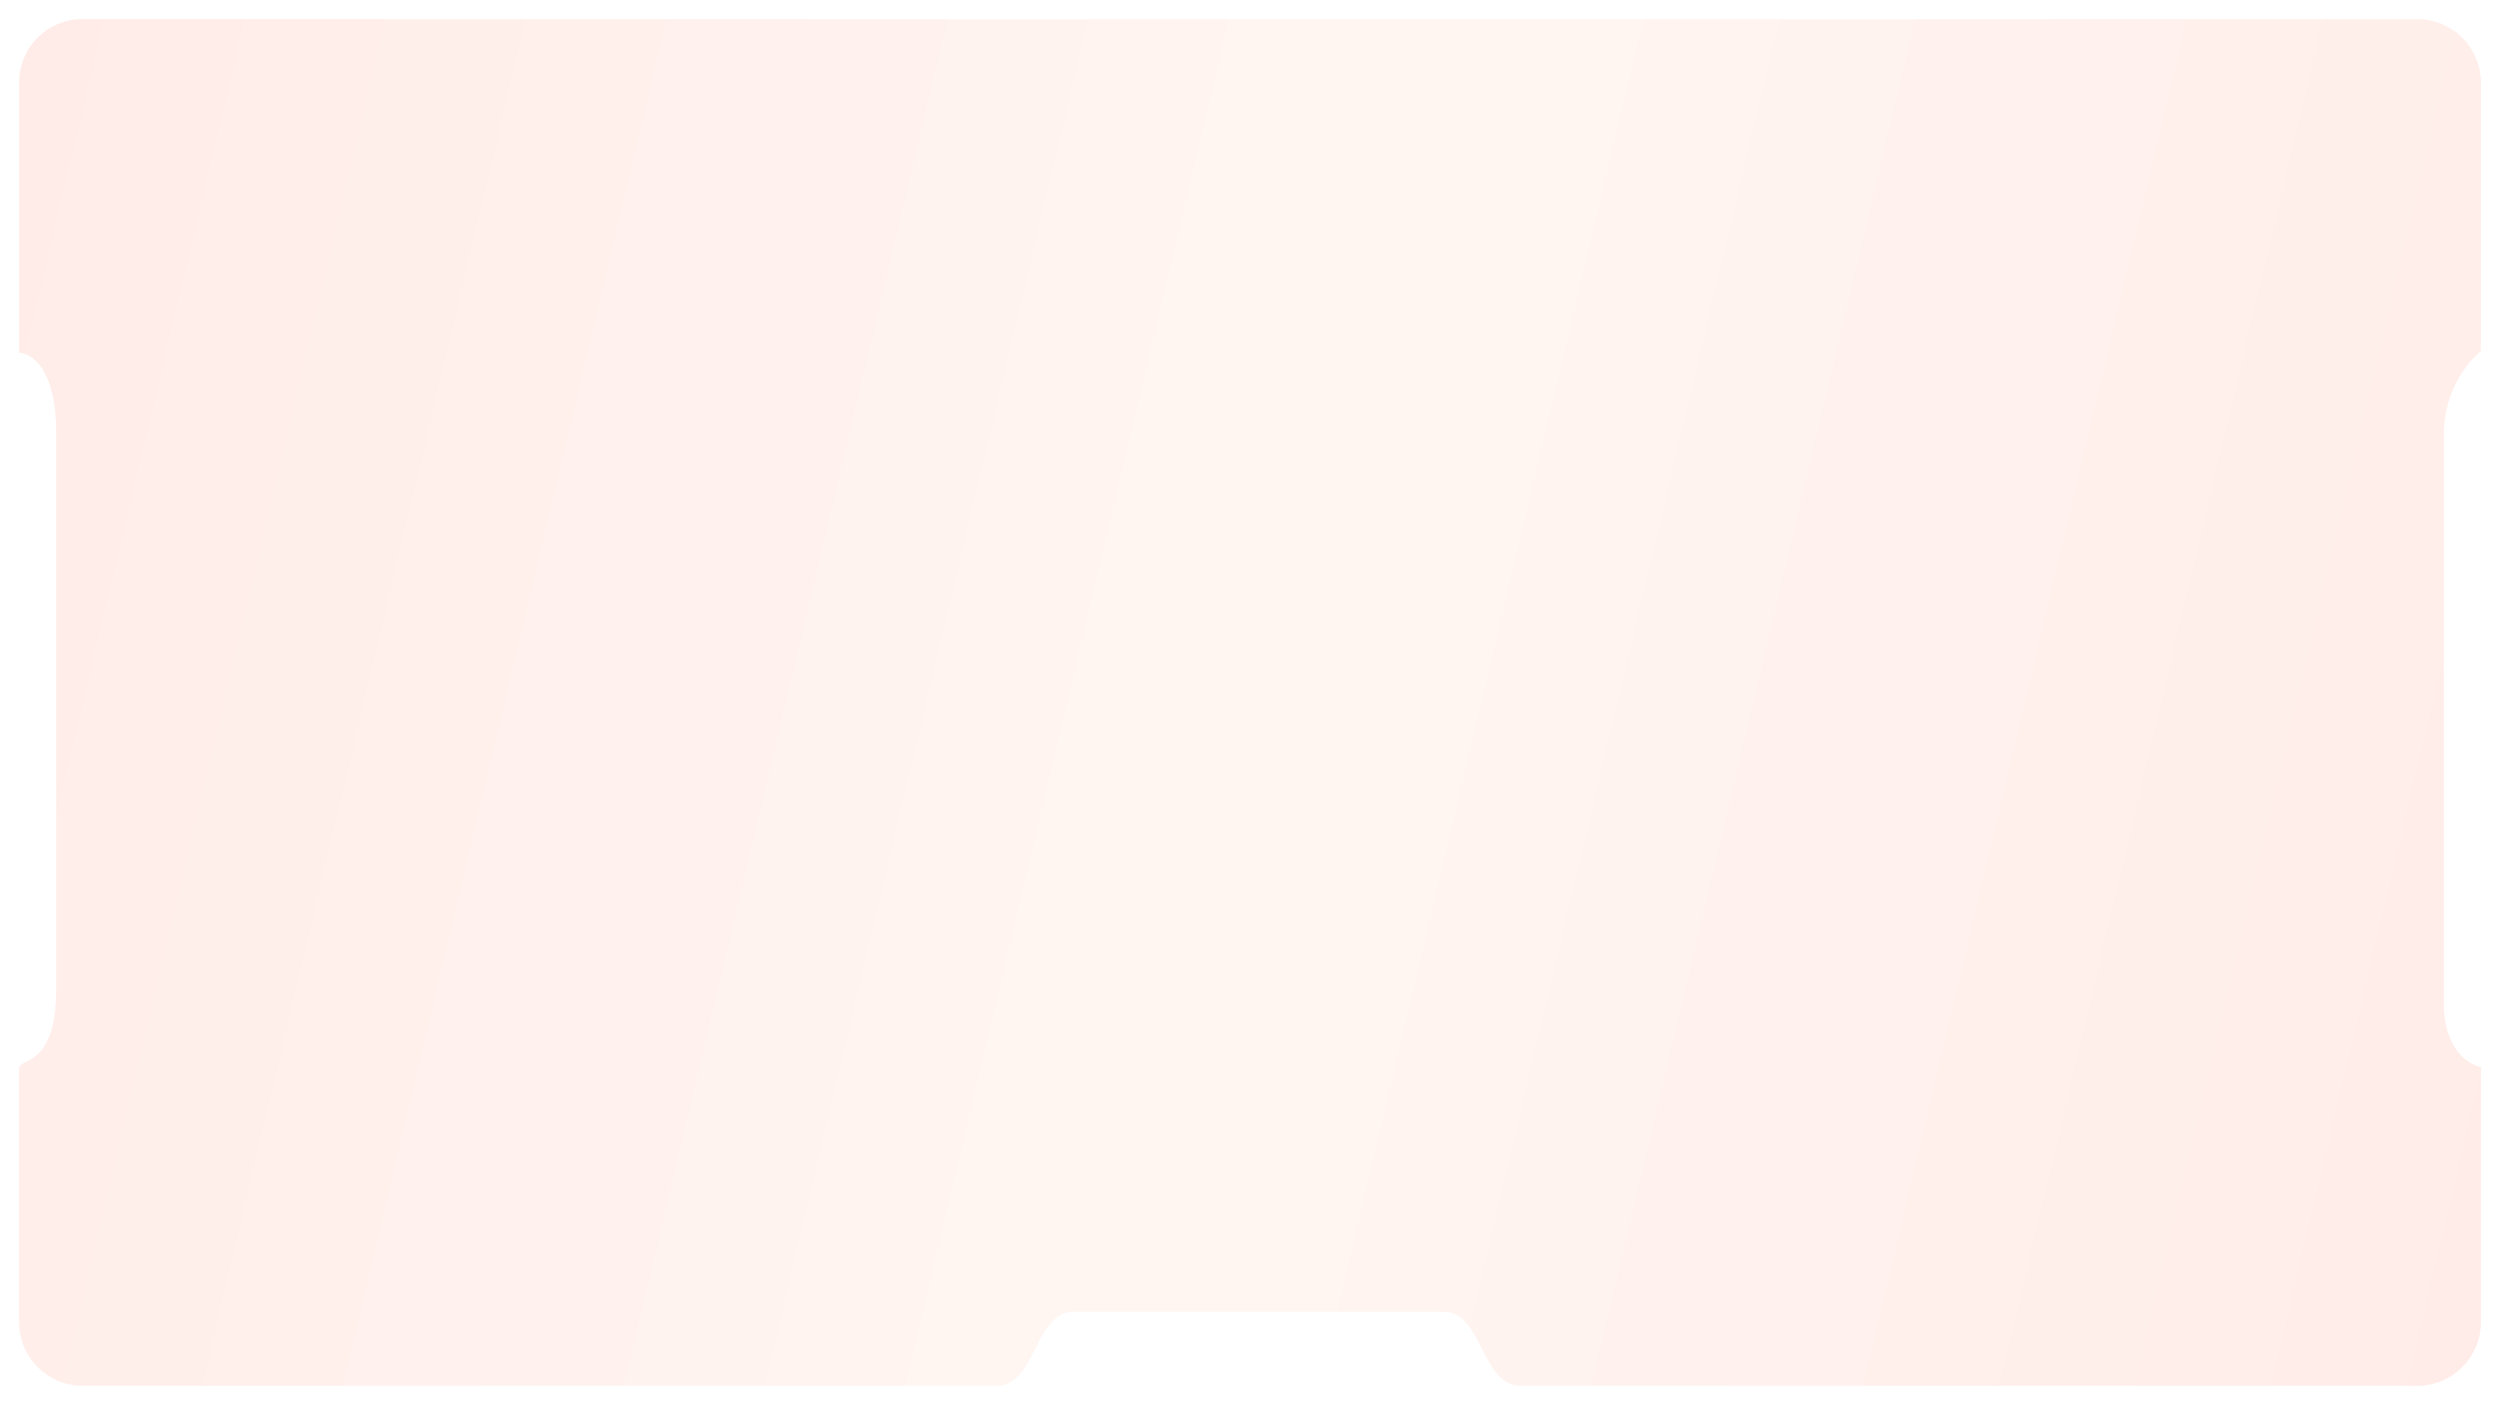 <?xml version="1.0" encoding="UTF-8"?> <svg xmlns="http://www.w3.org/2000/svg" width="1178" height="662" viewBox="0 0 1178 662" fill="none"> <g filter="url(#filter0_d_160_497)"> <path d="M9 50.401V35C9 18.431 22.182 5 38.751 5C149.373 5 533.46 5 589 5C654 5 654 5 654 5H1139C1155.57 5 1169 18.431 1169 35V161.46C1169 161.46 1151.5 174.731 1151.5 201.273C1151.5 227.816 1151.5 264.835 1151.5 327C1151.5 389.165 1151.5 440.154 1151.5 468.093C1151.5 496.033 1169 498.826 1169 498.826V619C1169 635.569 1155.57 649 1139 649H716.591C697.762 649 698.829 614.076 680 614.076C672.5 614.076 693.5 614.076 591.5 614.076C489.5 614.076 513 614.076 506 614.076C487.16 614.076 488.417 649 469.577 649H39C22.431 649 9 635.602 9 619.034C9 586.876 9 535.569 9 499.525C9 494.069 26.5 499.525 26.5 461.807C26.5 424.089 26.5 500.922 26.5 330.492C26.5 160.063 26.5 238.991 26.5 200.575C26.5 162.158 9 162.158 9 162.158V50.401Z" fill="url(#paint0_linear_160_497)"></path> </g> <defs> <filter id="filter0_d_160_497" x="0" y="0" width="1178" height="662" filterUnits="userSpaceOnUse" color-interpolation-filters="sRGB"> <feFlood flood-opacity="0" result="BackgroundImageFix"></feFlood> <feColorMatrix in="SourceAlpha" type="matrix" values="0 0 0 0 0 0 0 0 0 0 0 0 0 0 0 0 0 0 127 0" result="hardAlpha"></feColorMatrix> <feOffset dy="4"></feOffset> <feGaussianBlur stdDeviation="4.5"></feGaussianBlur> <feComposite in2="hardAlpha" operator="out"></feComposite> <feColorMatrix type="matrix" values="0 0 0 0 0.592 0 0 0 0 0.592 0 0 0 0 0.592 0 0 0 0.25 0"></feColorMatrix> <feBlend mode="normal" in2="BackgroundImageFix" result="effect1_dropShadow_160_497"></feBlend> <feBlend mode="normal" in="SourceGraphic" in2="effect1_dropShadow_160_497" result="shape"></feBlend> </filter> <linearGradient id="paint0_linear_160_497" x1="9" y1="28.597" x2="1243.74" y2="320.956" gradientUnits="userSpaceOnUse"> <stop offset="0.001" stop-color="#FFECE8"></stop> <stop offset="0.509" stop-color="#FFF6F2"></stop> <stop offset="1" stop-color="#FFECE8"></stop> </linearGradient> </defs> </svg> 